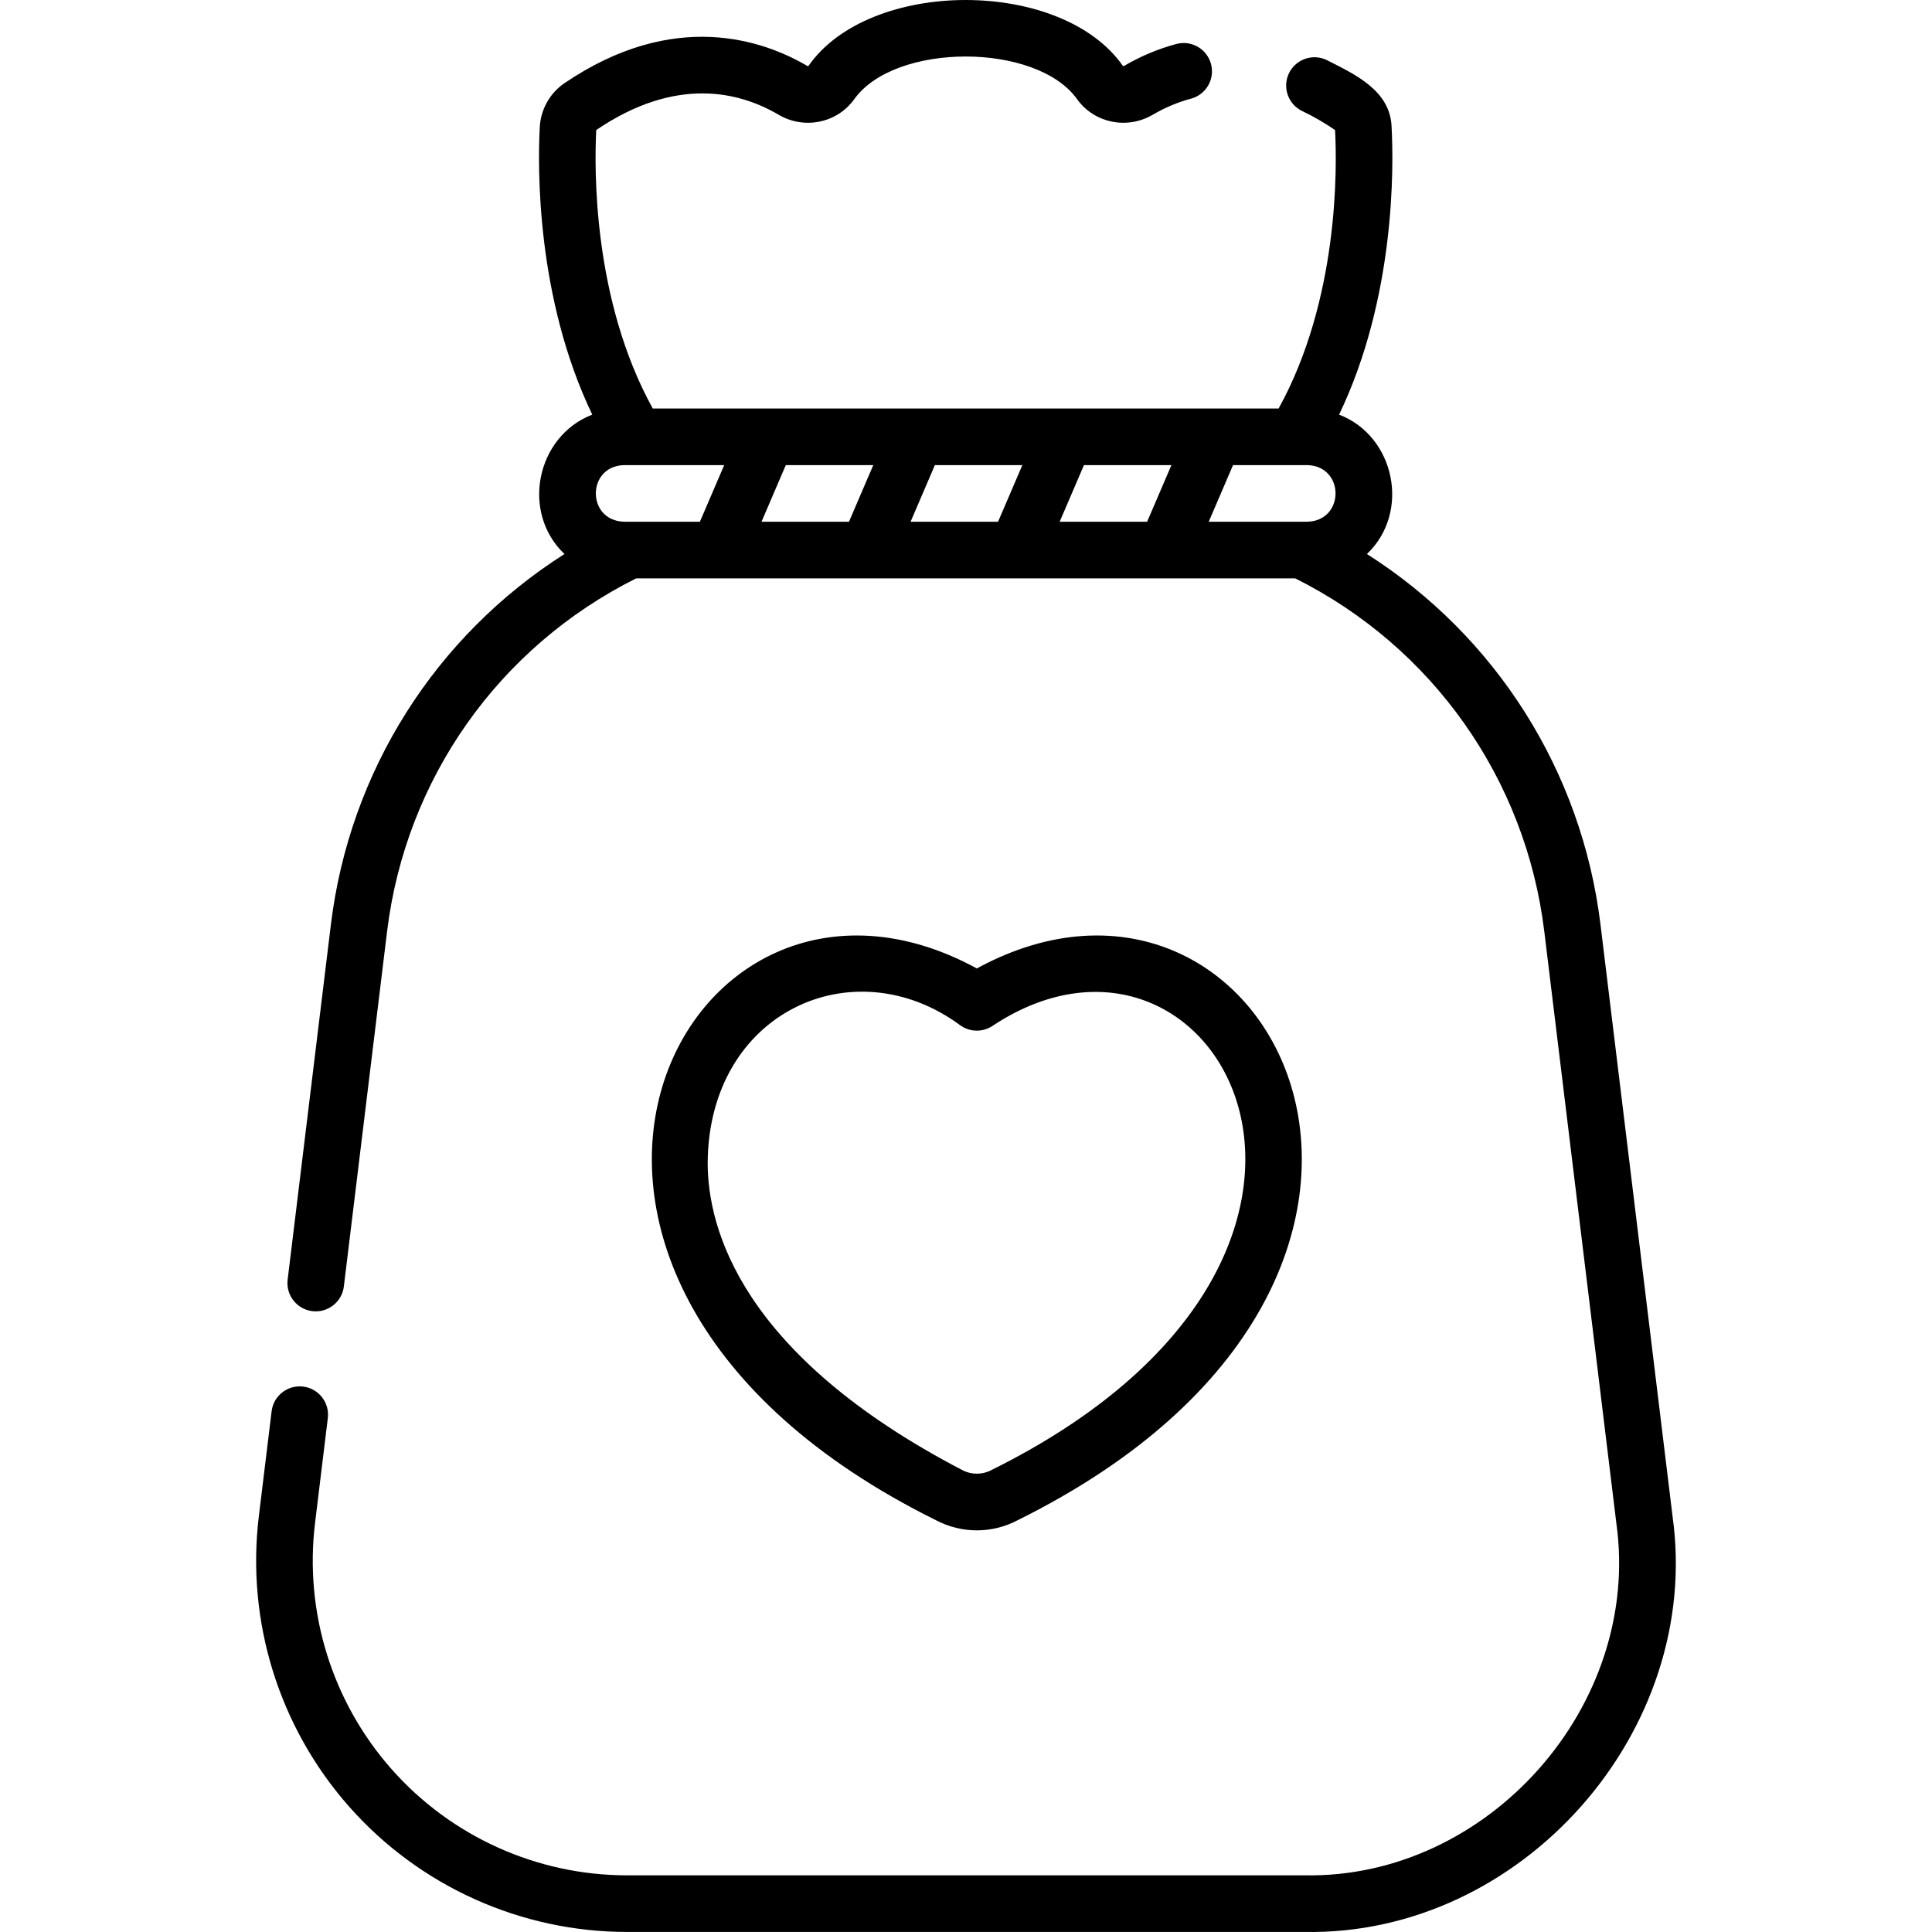 <?xml version="1.0" encoding="UTF-8"?> <svg xmlns="http://www.w3.org/2000/svg" id="Layer_1" height="512" viewBox="0 0 511.898 511.898" width="512"><g><g><path d="m443.148 401.691-19.081-156.696c-4.958-40.714-27.75-76.485-61.892-98.205 11.63-11.042 7.451-31.243-7.371-36.932 14.916-31.098 14.473-65.652 13.912-76.192-.311-9.735-9.836-14.02-17.225-17.779-3.744-1.771-8.215-.176-9.99 3.567-1.773 3.743-.176 8.216 3.568 9.989 2.882 1.364 5.805 3.05 8.668 5.019.541 10.161.991 44.849-14.952 73.774h-165.836c-15.942-28.927-15.49-63.623-14.97-73.786 21.164-14.372 37.946-10.142 48.296-4.062 6.766 3.975 15.345 2.276 19.955-3.951 10.674-15.287 48.601-15.282 59.269.001 4.608 6.227 13.186 7.923 19.953 3.951 3.192-1.873 6.594-3.303 10.116-4.248 4-1.074 6.373-5.188 5.298-9.188-1.074-4-5.189-6.37-9.189-5.298-4.819 1.294-9.468 3.245-13.821 5.8-.157.092-.291.061-.298.061-16.213-23.35-67.17-23.35-83.371-.012-.024.014-.158.043-.314-.049-11.529-6.77-35.214-15.179-64.322 4.588-3.841 2.607-6.282 6.952-6.53 11.621-.562 10.534-1.007 45.098 13.908 76.197-14.822 5.693-18.995 25.894-7.368 36.93-34.146 21.717-56.931 57.471-61.891 98.205l-11.453 94.052c-.501 4.111 2.427 7.851 6.539 8.352 4.034.516 7.87-2.411 8.352-6.539l11.453-94.052c4.924-40.435 29.586-75.363 66.011-93.571h174.599c36.418 18.208 61.083 53.157 66.005 93.571l19.081 156.696c6.812 48.306-33.9 94.299-82.672 93.379h-179.433c-23.821 0-46.542-10.229-62.338-28.063-15.804-17.844-23.216-41.65-20.334-65.315l3.382-27.771c.501-4.111-2.426-7.851-6.539-8.352-4.111-.494-7.852 2.426-8.352 6.539l-3.382 27.771c-3.401 27.925 5.346 56.017 23.995 77.073 18.641 21.047 45.456 33.118 73.568 33.118h179.433c57.561 1.085 105.599-53.195 97.563-110.193zm-162.381-263.456 6.436-15h23.175l-6.437 15zm-39.498 0 6.436-15h23.175l-6.436 15zm-39.499 0 6.436-15h23.175l-6.436 15zm-36.465 0c-9.91-.315-9.907-14.687 0-15h26.577l-6.436 15zm161.397-15h19.729c9.908.315 9.907 14.687 0 15h-26.166z"></path><path d="m258.816 405.481c3.73 0 7.44-.913 10.706-2.629 130.785-64.705 67.625-188.934-10.706-146.254-78.342-42.682-141.472 81.558-10.73 146.241 3.29 1.729 7 2.642 10.73 2.642zm-71.311-97.377c.265-40.085 38.715-57.292 66.924-36.441 2.619 1.889 6.154 1.889 8.774 0 59.588-39.13 114.6 60.881-.634 117.897-2.293 1.205-5.189 1.218-7.532-.013-58.758-30.59-67.532-64.157-67.532-81.443z"></path></g></g></svg> 